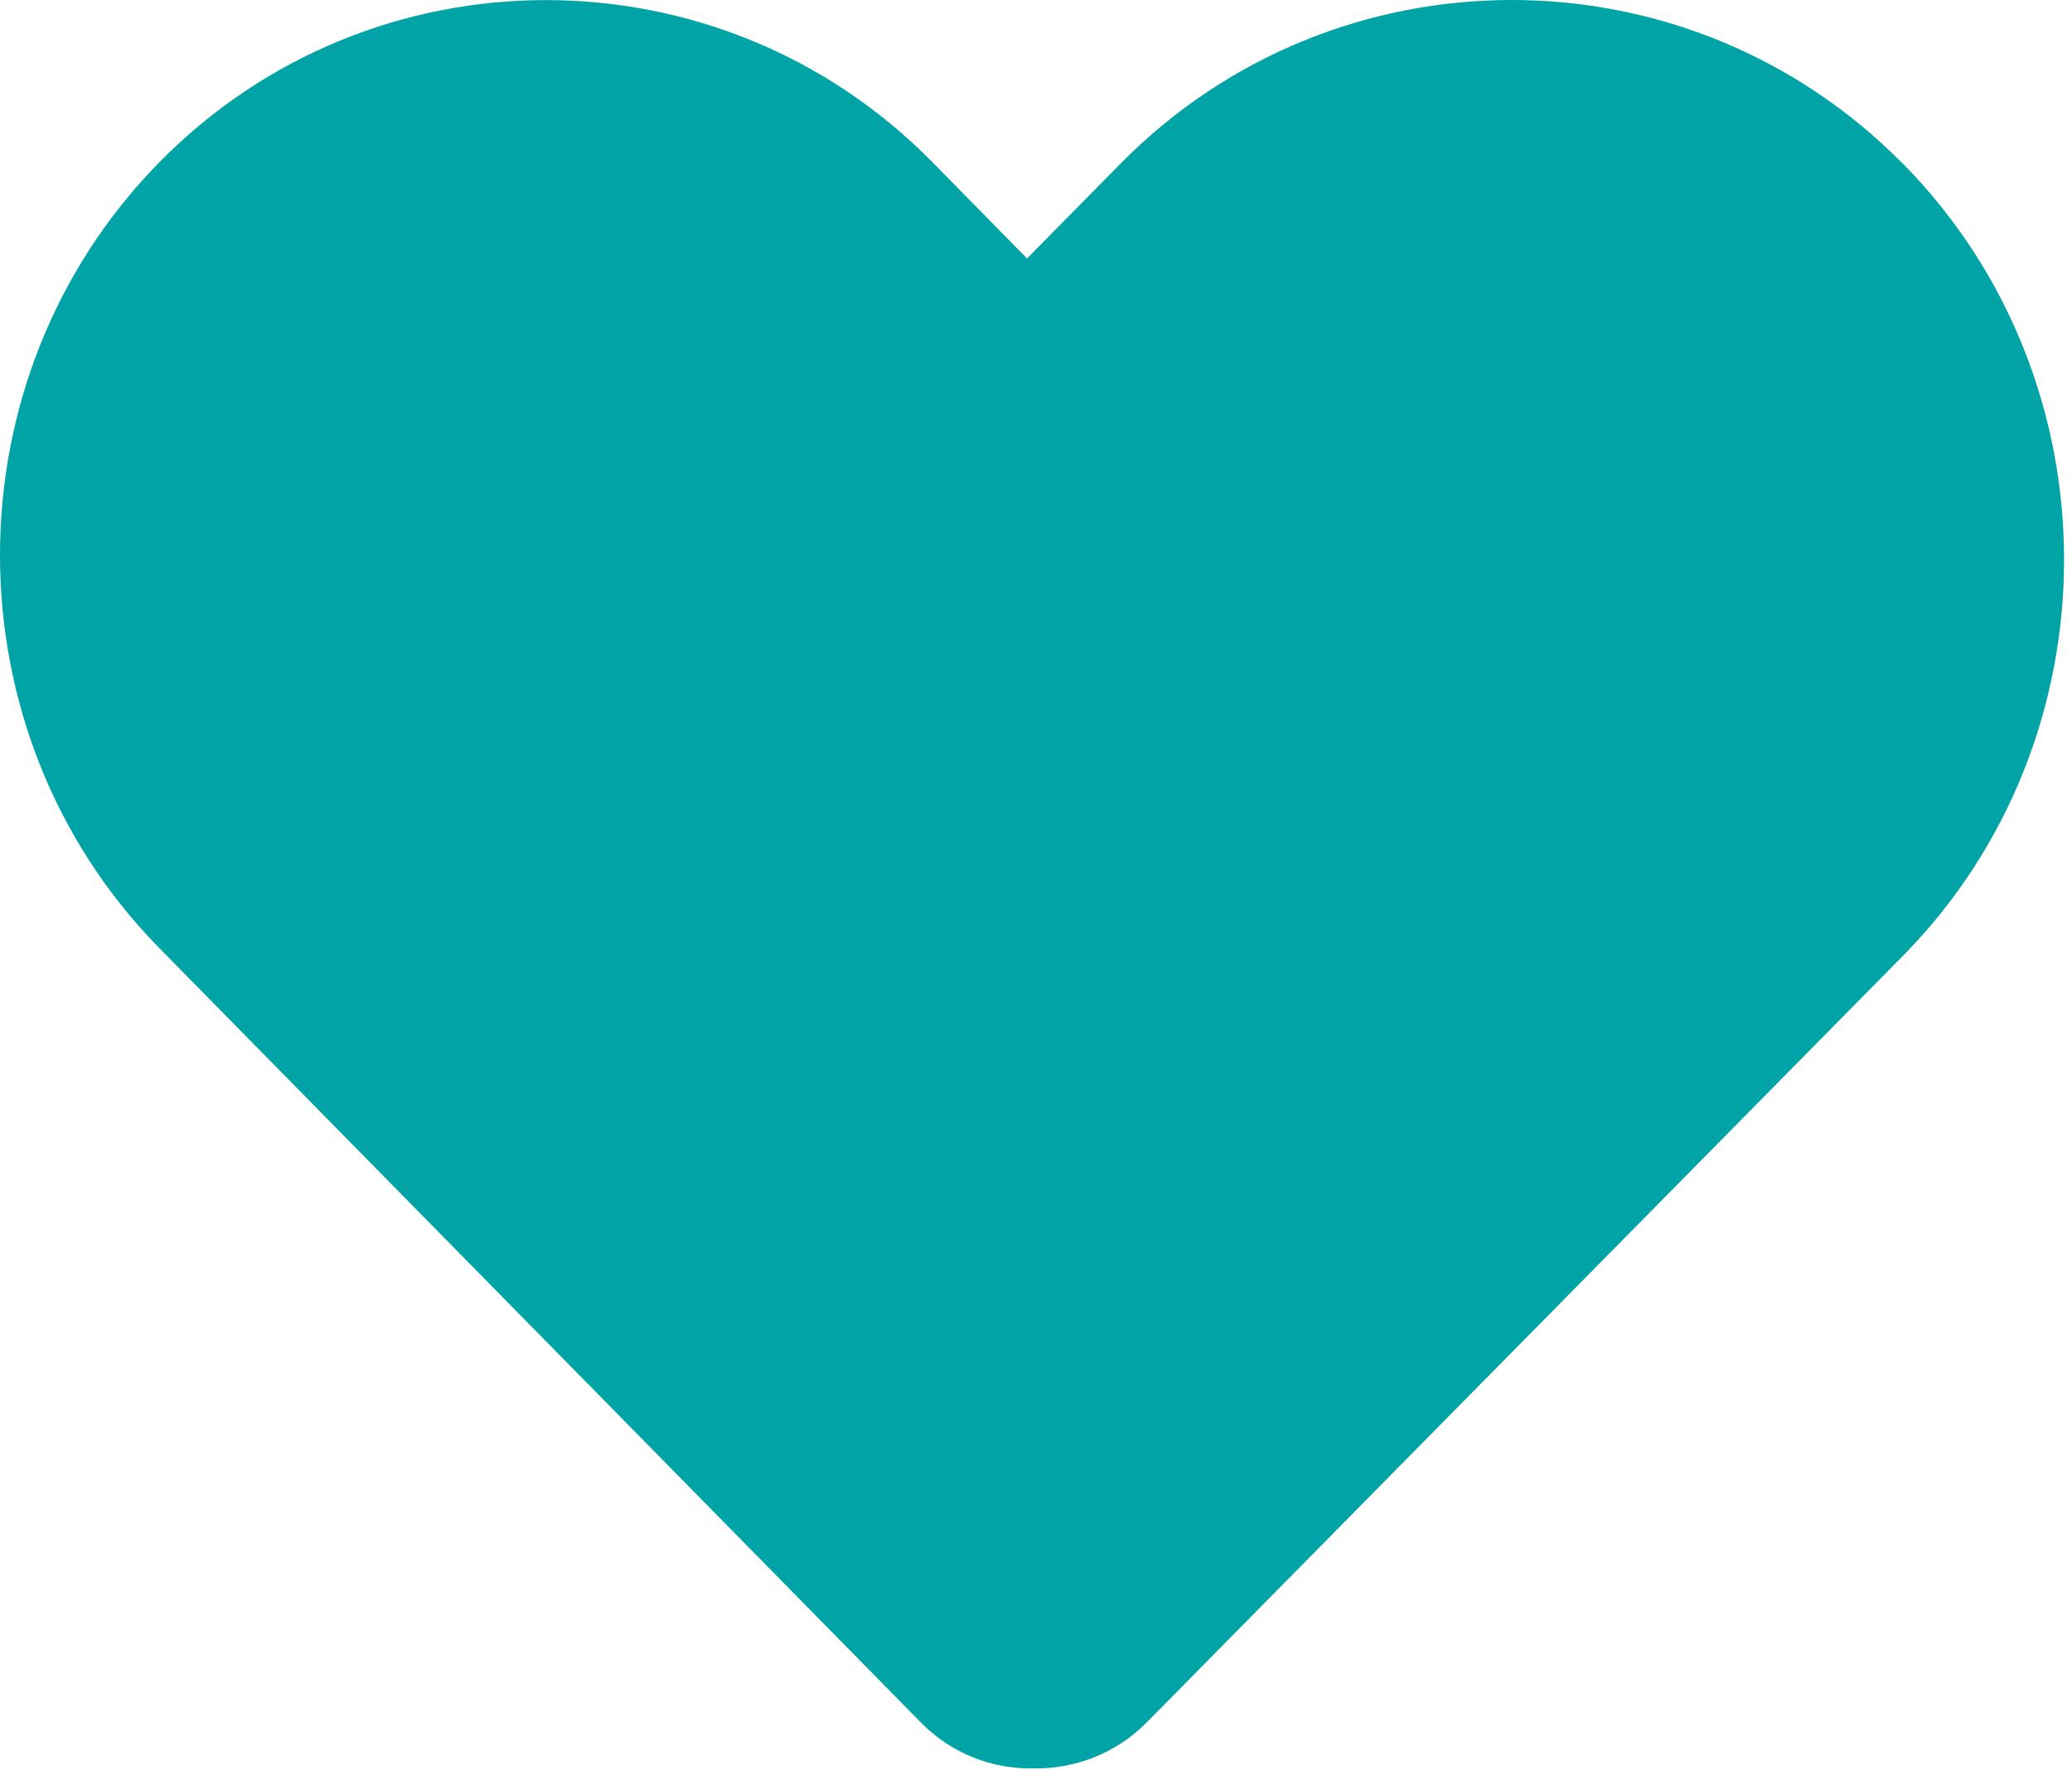 <?xml version="1.0" encoding="utf-8"?>
<svg xmlns="http://www.w3.org/2000/svg" fill="none" height="100%" overflow="visible" preserveAspectRatio="none" style="display: block;" viewBox="0 0 103 88" width="100%">
<path d="M94.578 8.129C83.888 -2.71 66.399 -2.71 55.709 8.129L51.054 12.85L46.351 8.063C35.784 -2.682 18.493 -2.682 7.925 8.063C-2.642 18.808 -2.642 36.399 7.925 47.144L45.794 85.657C47.323 87.206 49.344 87.961 51.356 87.923C53.405 87.961 55.473 87.196 57.022 85.619L94.588 47.531C105.278 36.691 105.278 18.969 94.588 8.129H94.578Z" fill="#00A3A6" id="Vector"/>
</svg>